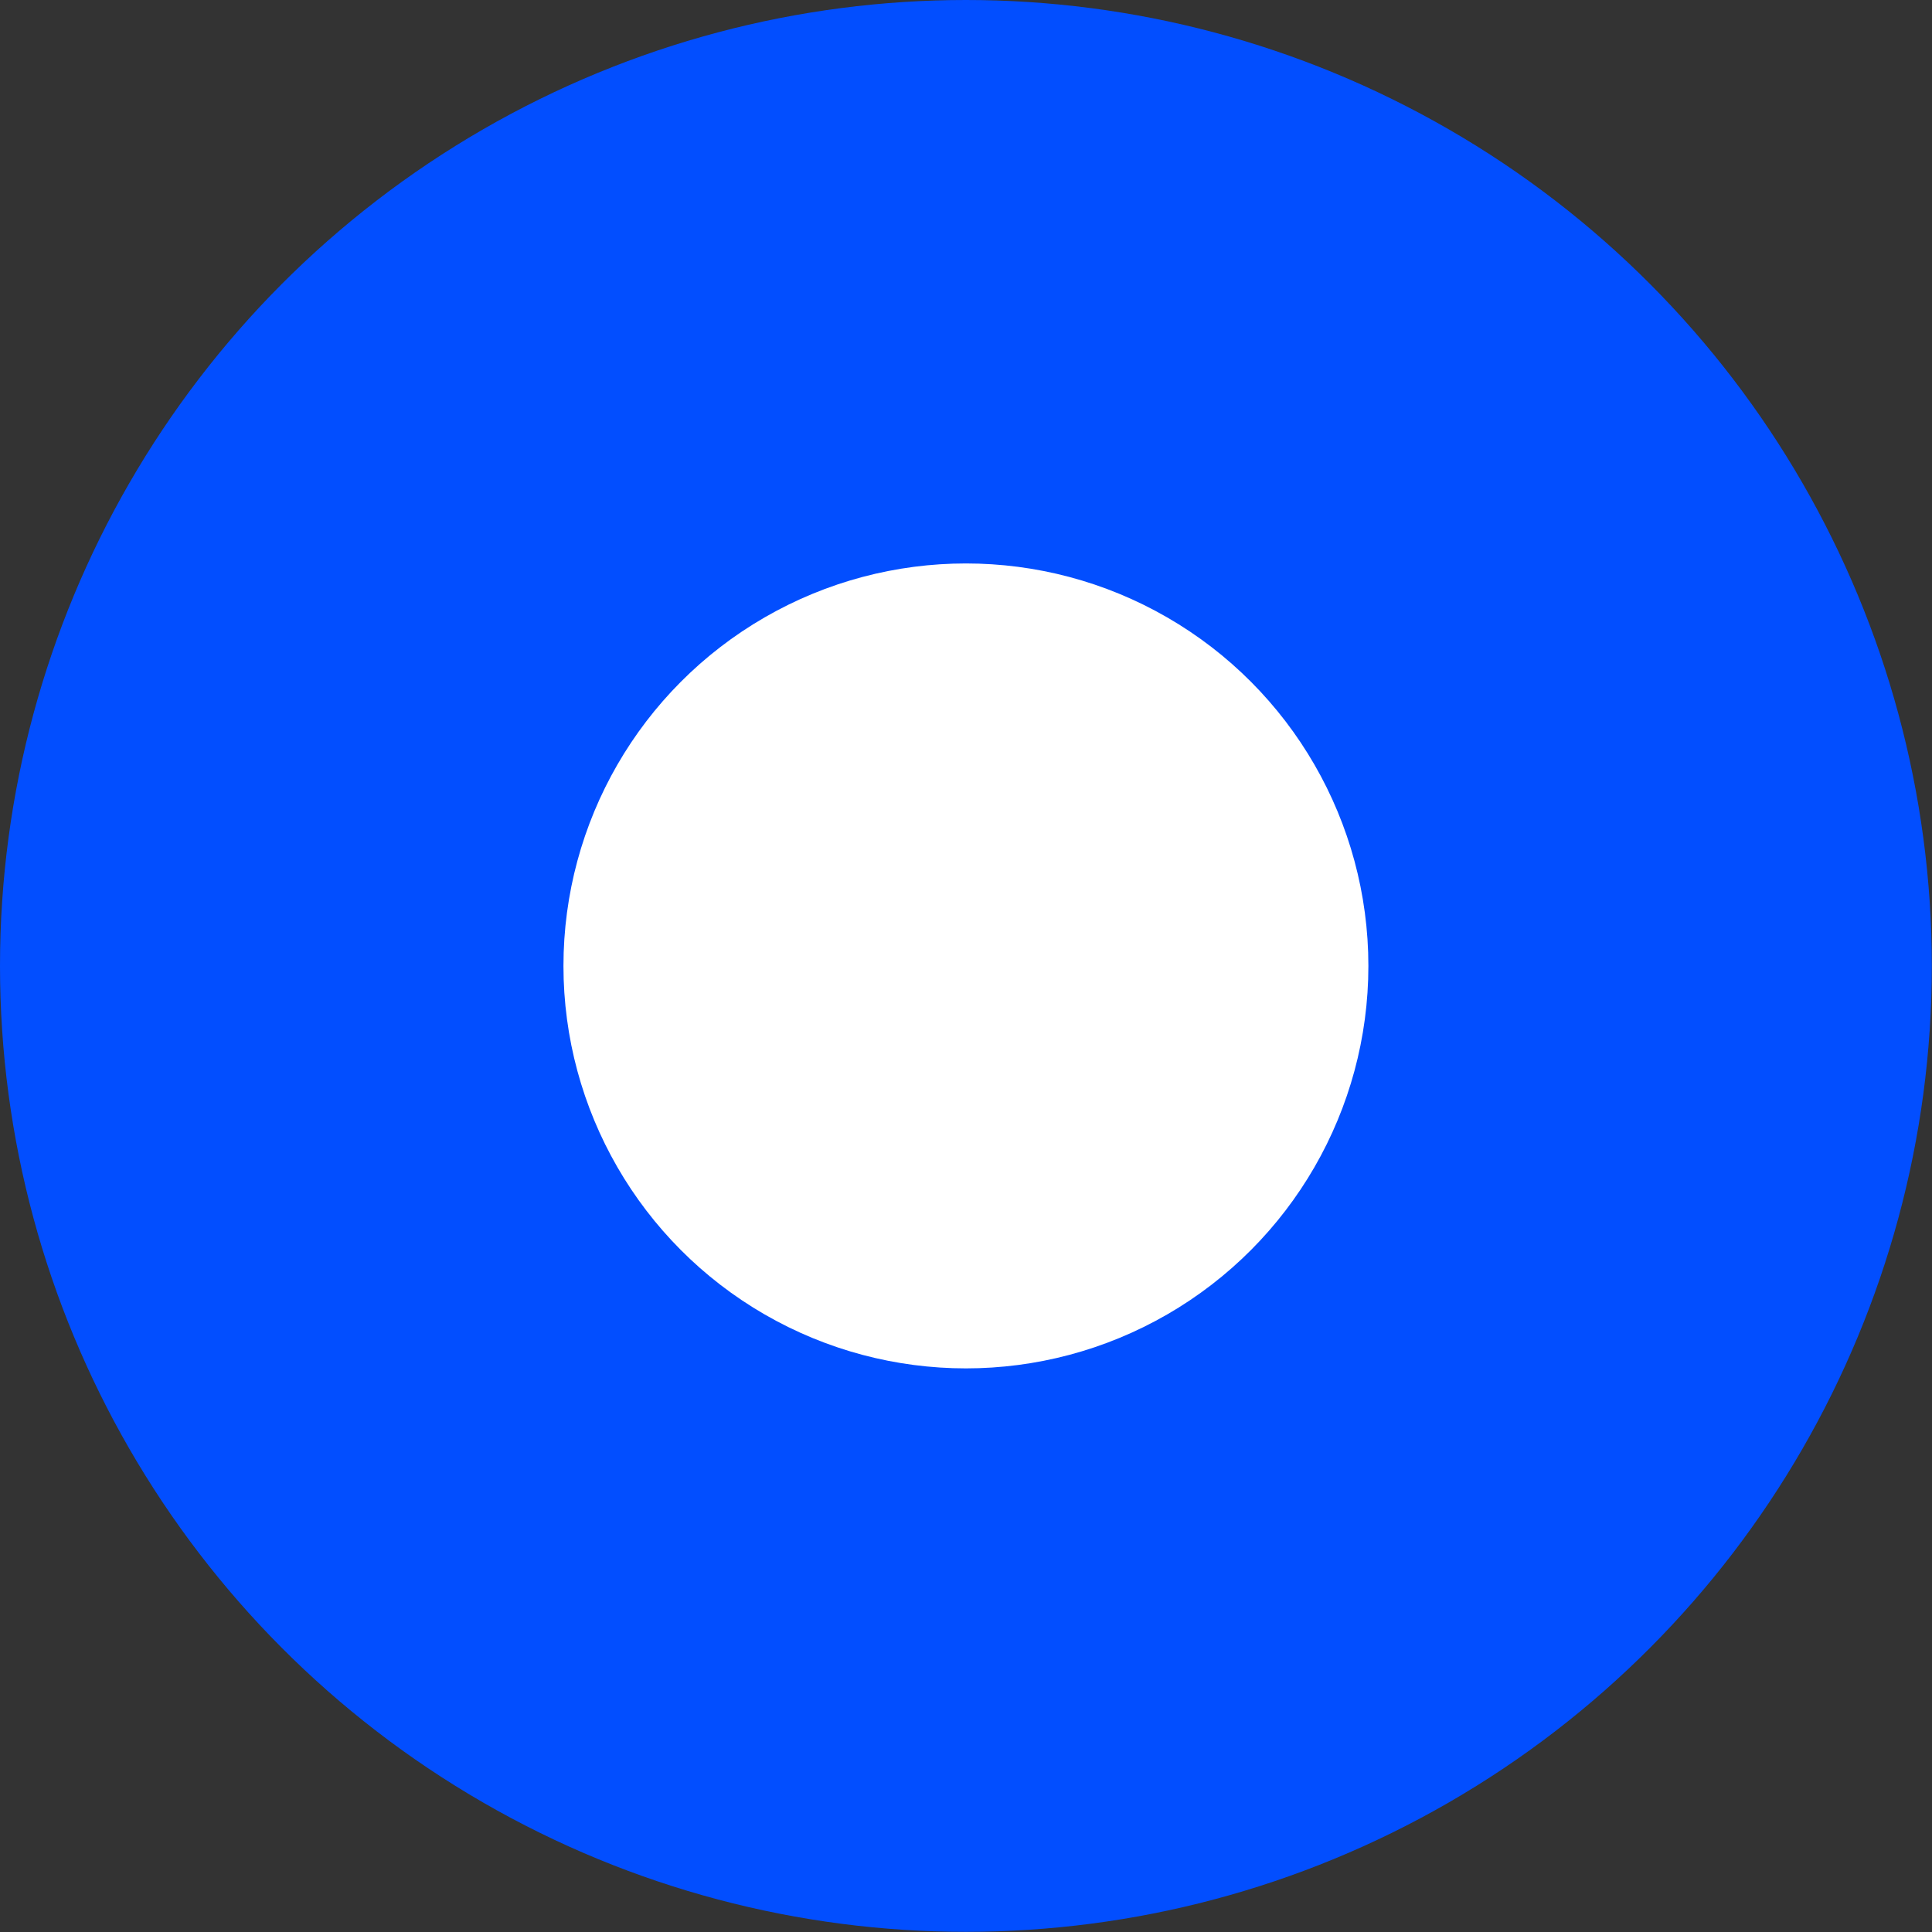 <?xml version="1.0" encoding="utf-8"?>
<svg xmlns="http://www.w3.org/2000/svg" fill="none" height="100%" overflow="visible" preserveAspectRatio="none" style="display: block;" viewBox="0 0 11.665 11.665" width="100%">
<rect x="0" y="0" width="11.665" height="11.665" fill="#333333" stroke="none"/>
<g id="Group 1533208576">
<circle cx="5.832" cy="5.832" fill="#024EFF" id="Ellipse 7450" r="5.832"/>
<circle cx="5.832" cy="5.832" fill="white" id="Ellipse 7451" r="2.43"/>
</g>
</svg>